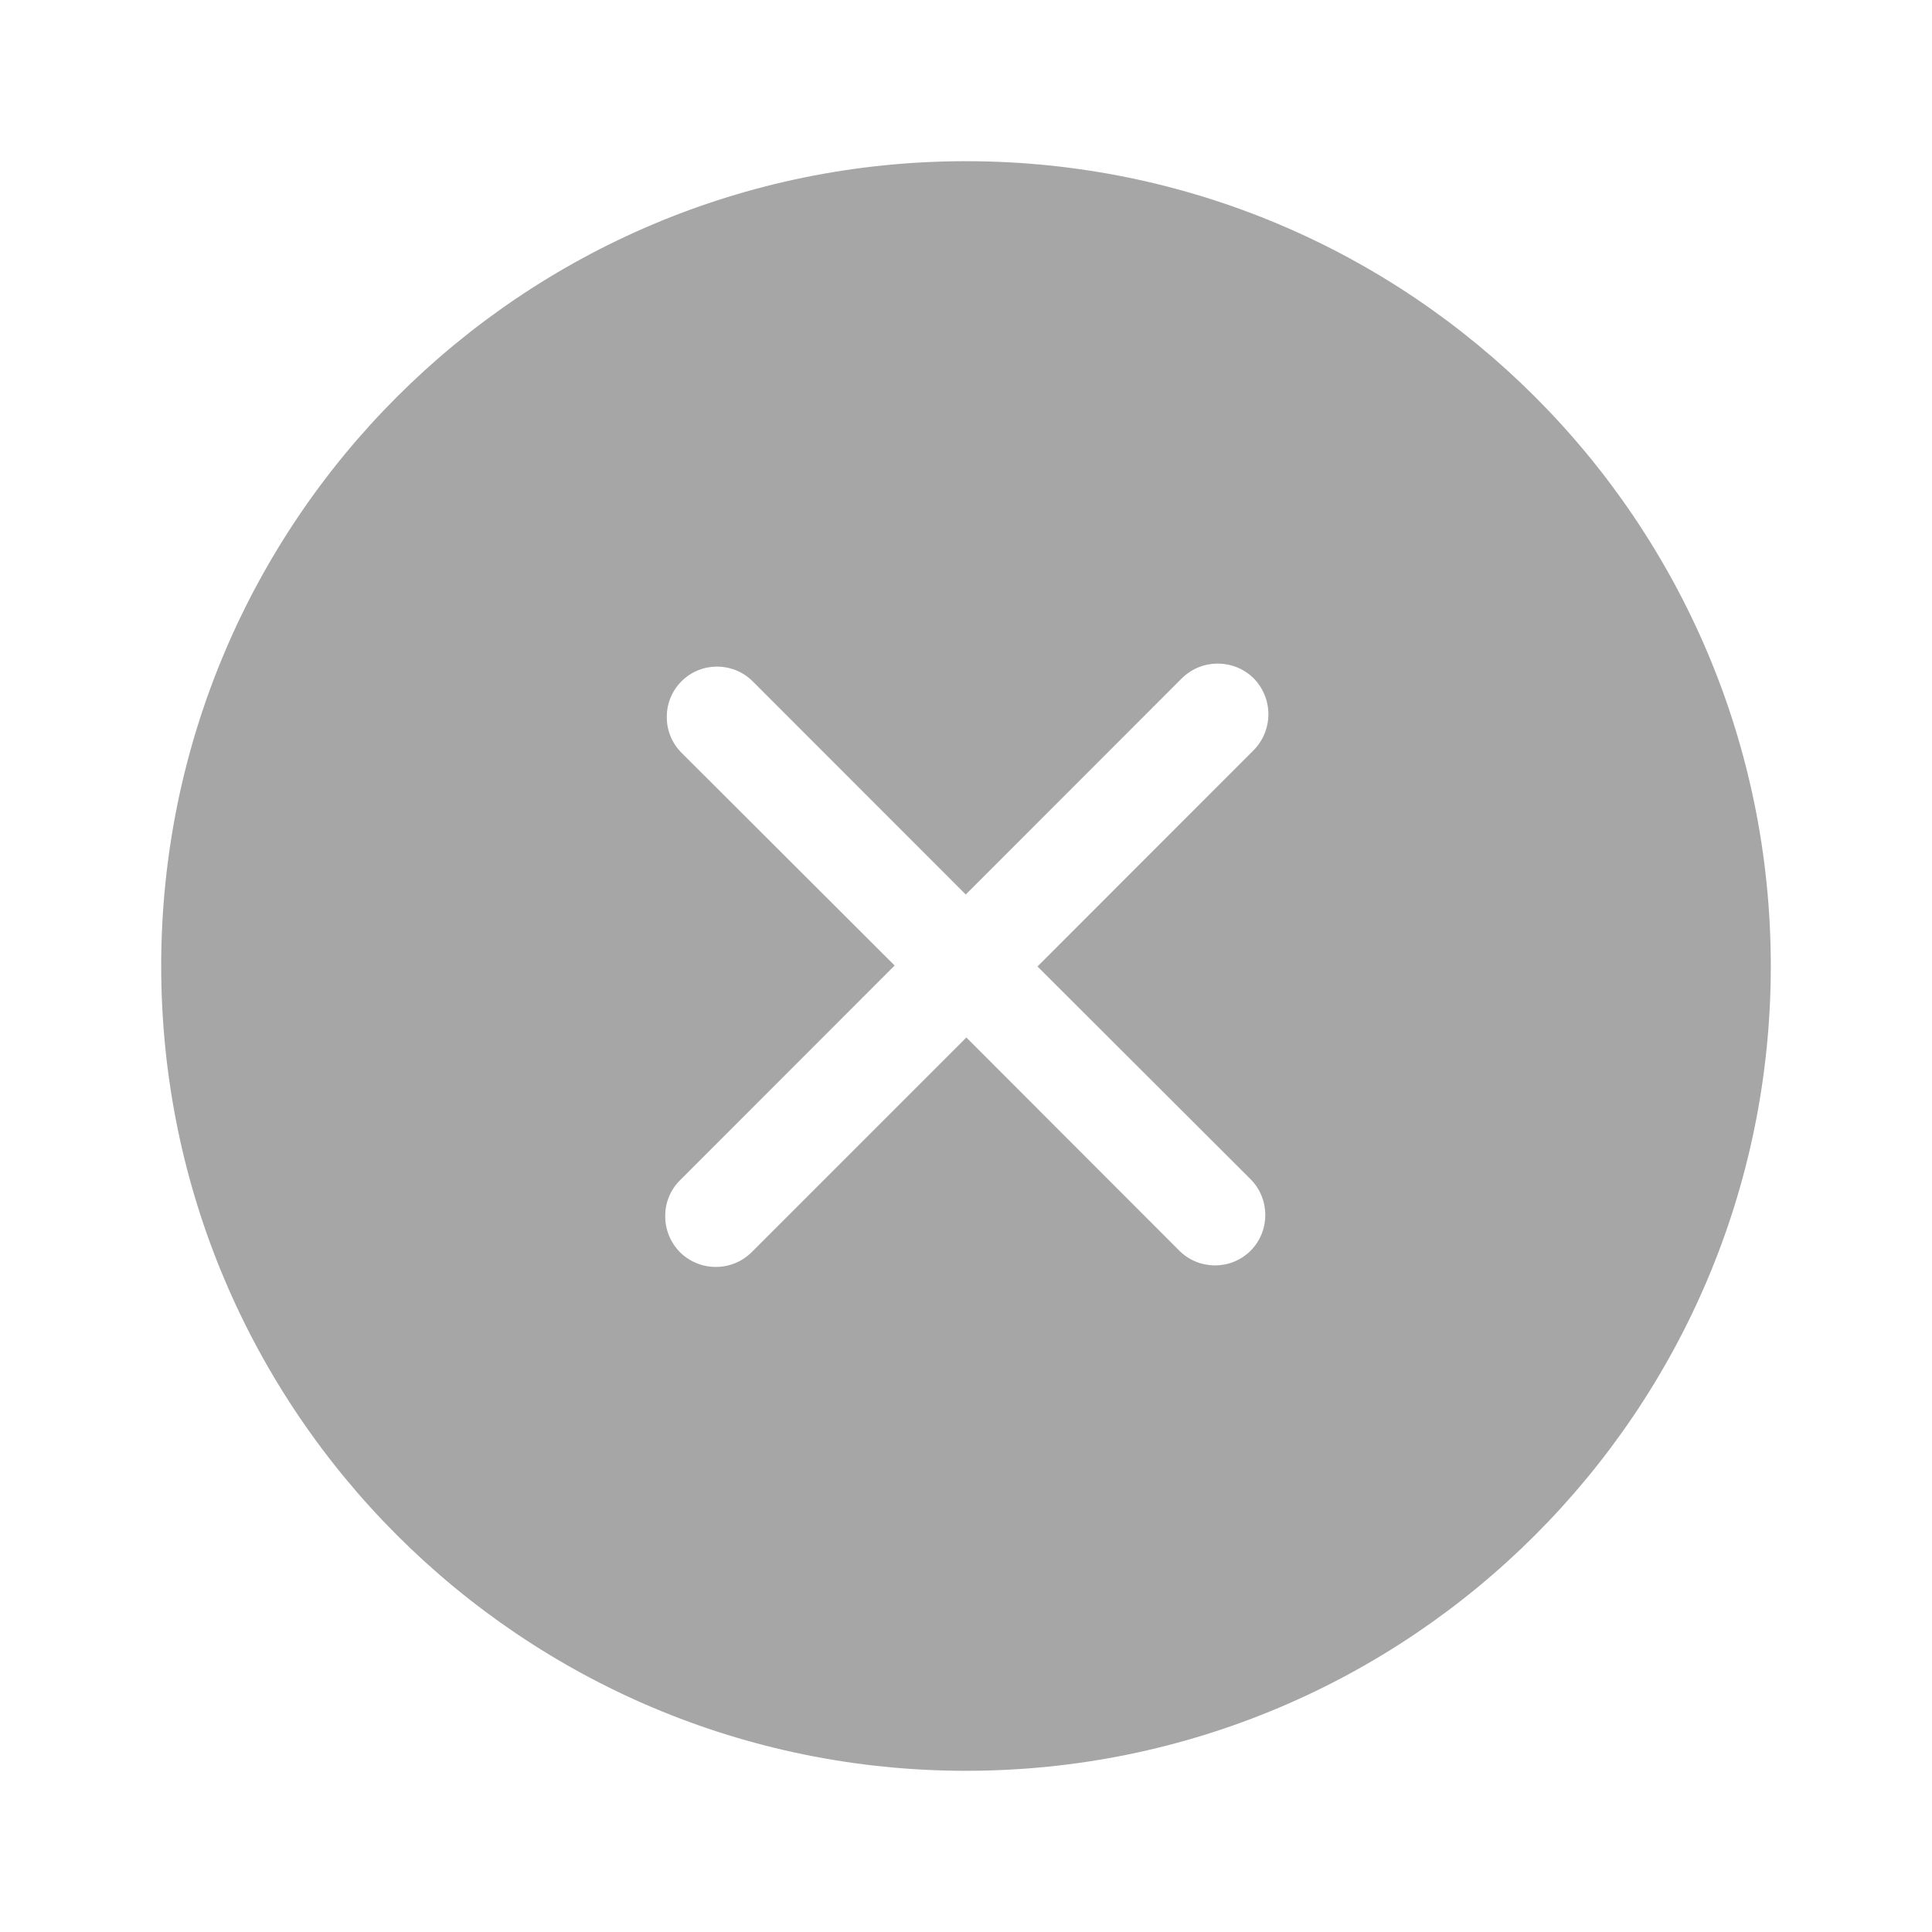 <svg width="16" height="16" viewBox="0 0 16 16" fill="none" xmlns="http://www.w3.org/2000/svg">
<path fill-rule="evenodd" clip-rule="evenodd" d="M10.357 9.766C10.519 9.929 10.519 10.195 10.357 10.358C10.194 10.52 9.93 10.52 9.767 10.358L8.003 8.592L6.225 10.37C6.061 10.533 5.796 10.533 5.631 10.37C5.468 10.204 5.468 9.937 5.631 9.775L7.409 7.996L5.644 6.234C5.481 6.071 5.481 5.805 5.644 5.642C5.806 5.48 6.07 5.48 6.233 5.642L7.998 7.408L9.788 5.617C9.952 5.455 10.217 5.455 10.382 5.617C10.545 5.784 10.545 6.046 10.382 6.213L8.592 8.004L10.357 9.766ZM8 1.335C4.319 1.335 1.335 4.318 1.335 8C1.335 11.682 4.319 14.665 8 14.665C11.681 14.665 14.665 11.682 14.665 8C14.665 4.318 11.681 1.335 8 1.335Z" fill="#A6A6A6"/>
</svg>
